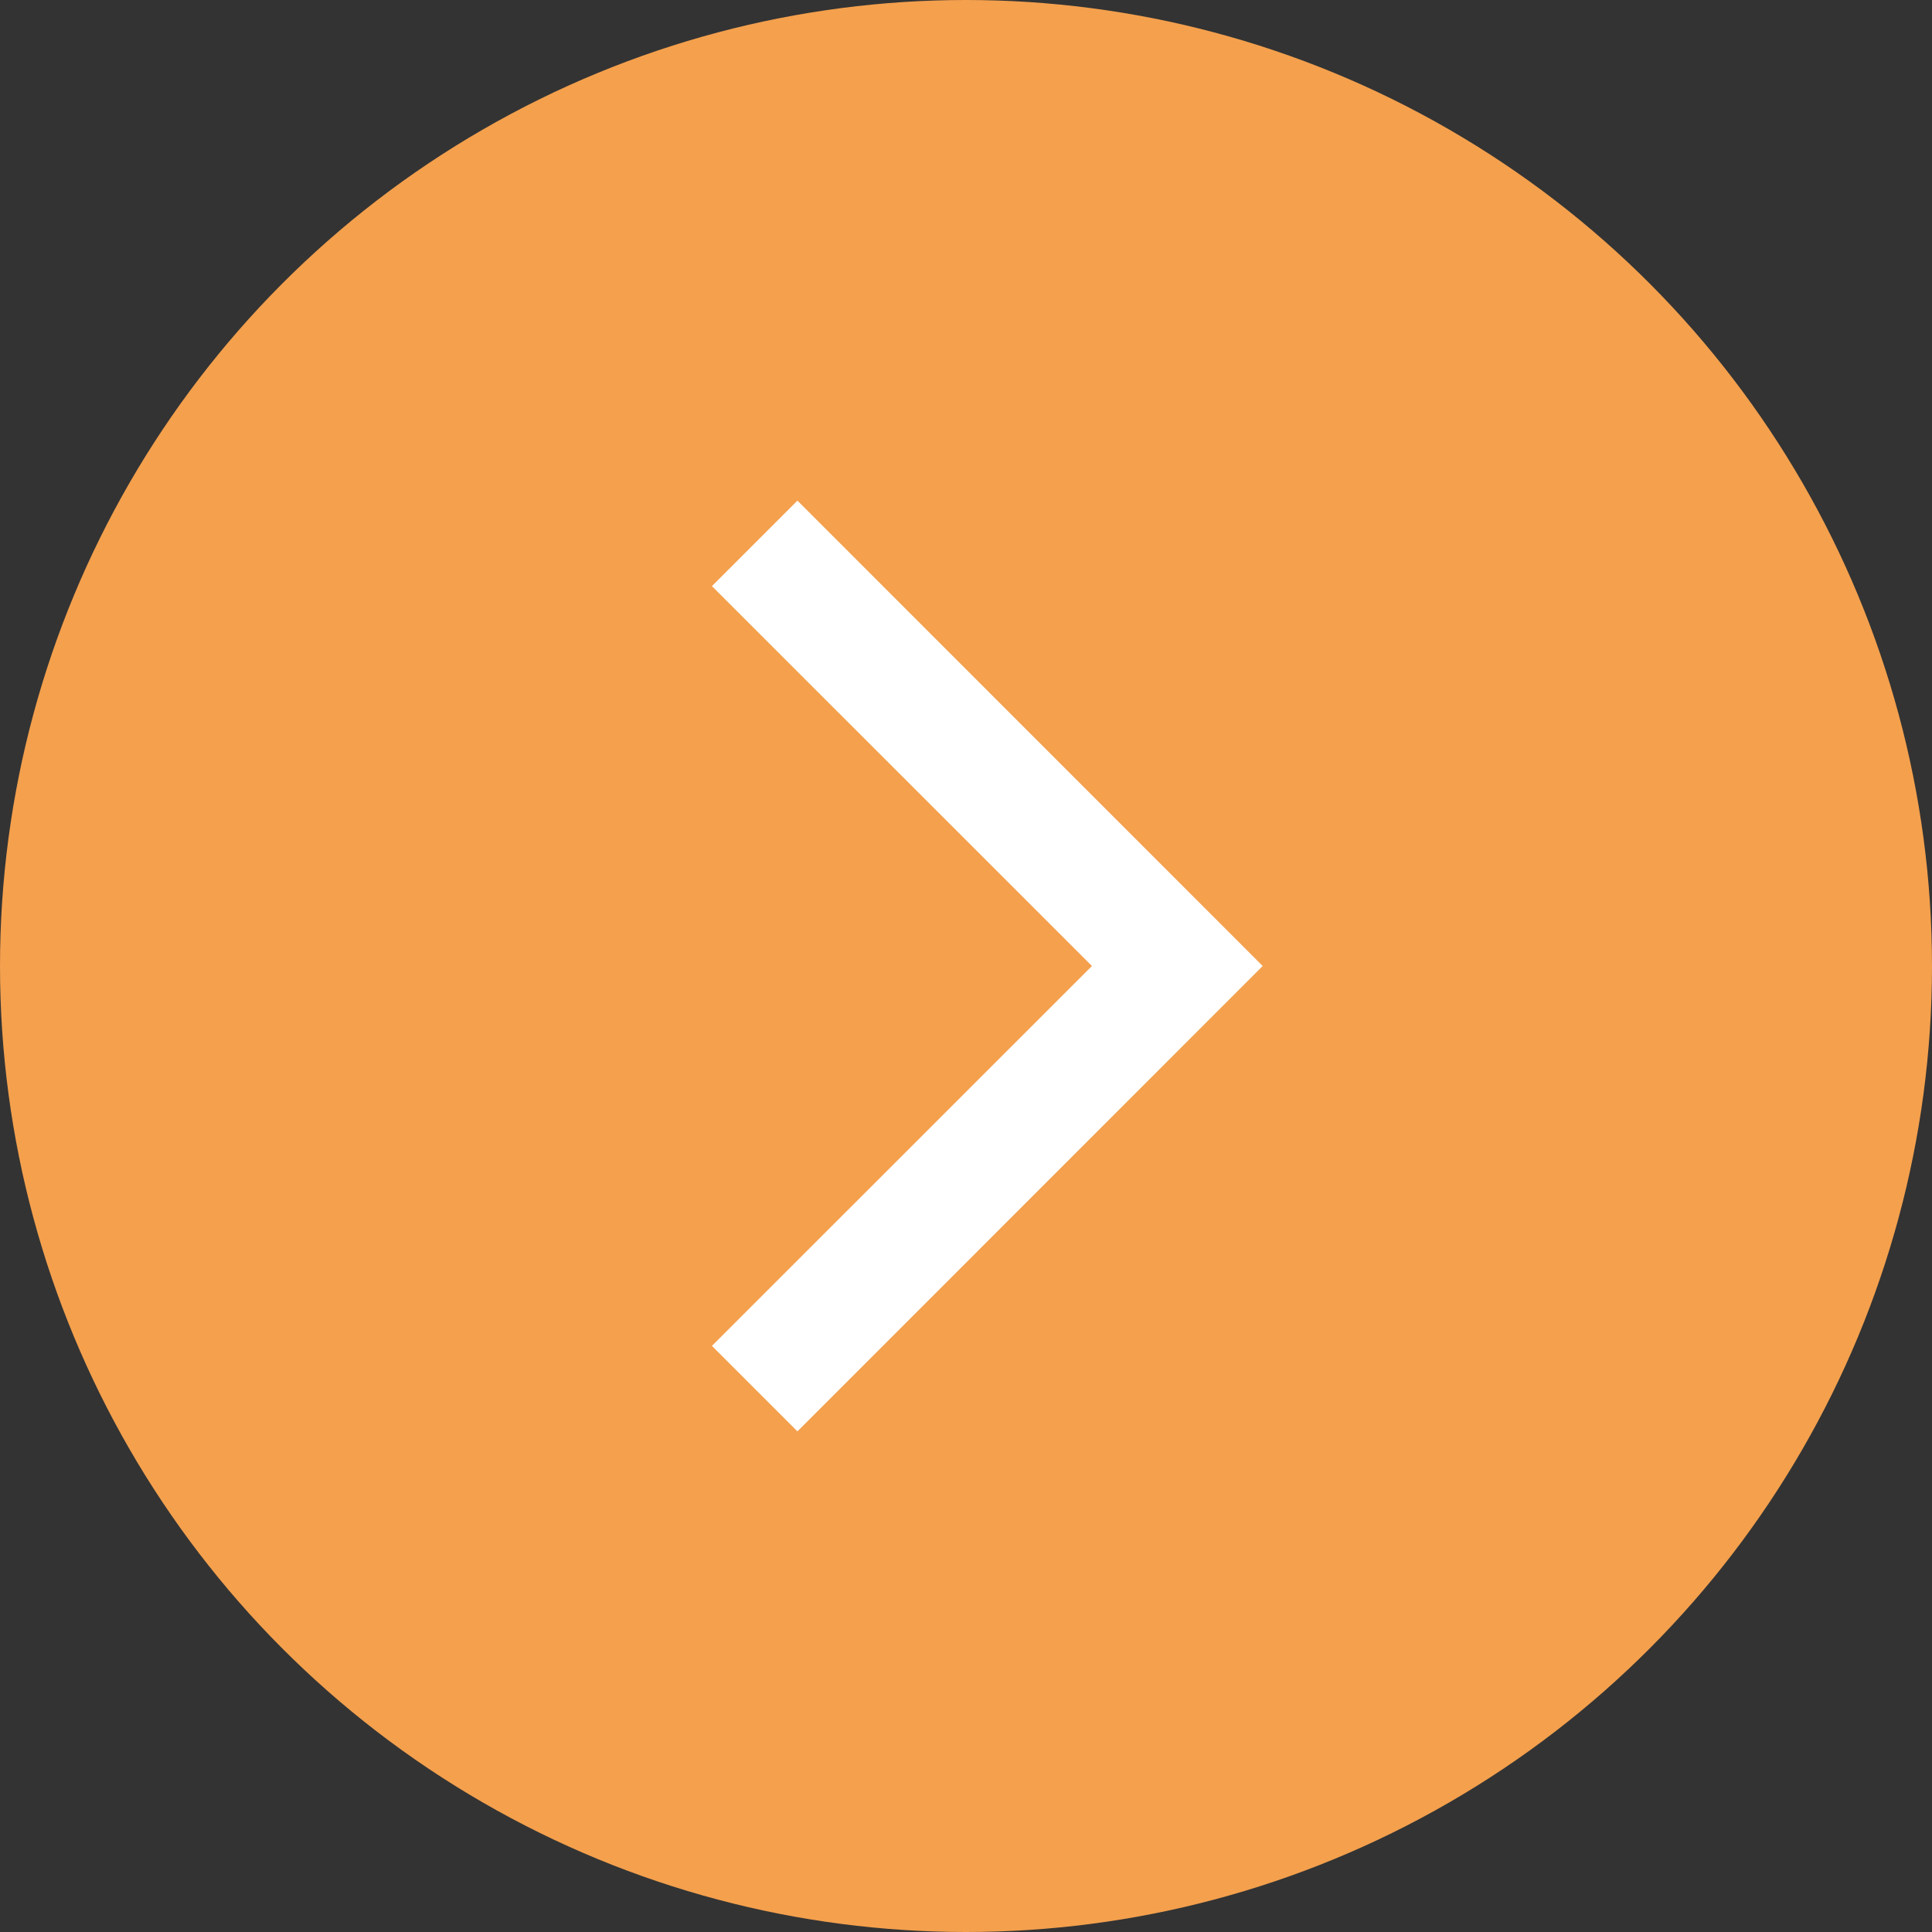 <svg xmlns="http://www.w3.org/2000/svg" width="16" height="16" viewBox="0 0 16 16"><rect x="0" y="0" width="16" height="16" fill="#333333" stroke="none"/><defs><style>.cls-1{fill:#f4a04d;}.cls-2{fill:#fff;}</style></defs><g id="レイヤー_2" data-name="レイヤー 2"><g id="レイヤー_1-2" data-name="レイヤー 1"><circle class="cls-1" cx="8" cy="8" r="8"/><polygon class="cls-2" points="6.604 11.854 5.896 11.146 9.043 8 5.896 4.854 6.604 4.146 10.457 8 6.604 11.854"/></g></g></svg>
